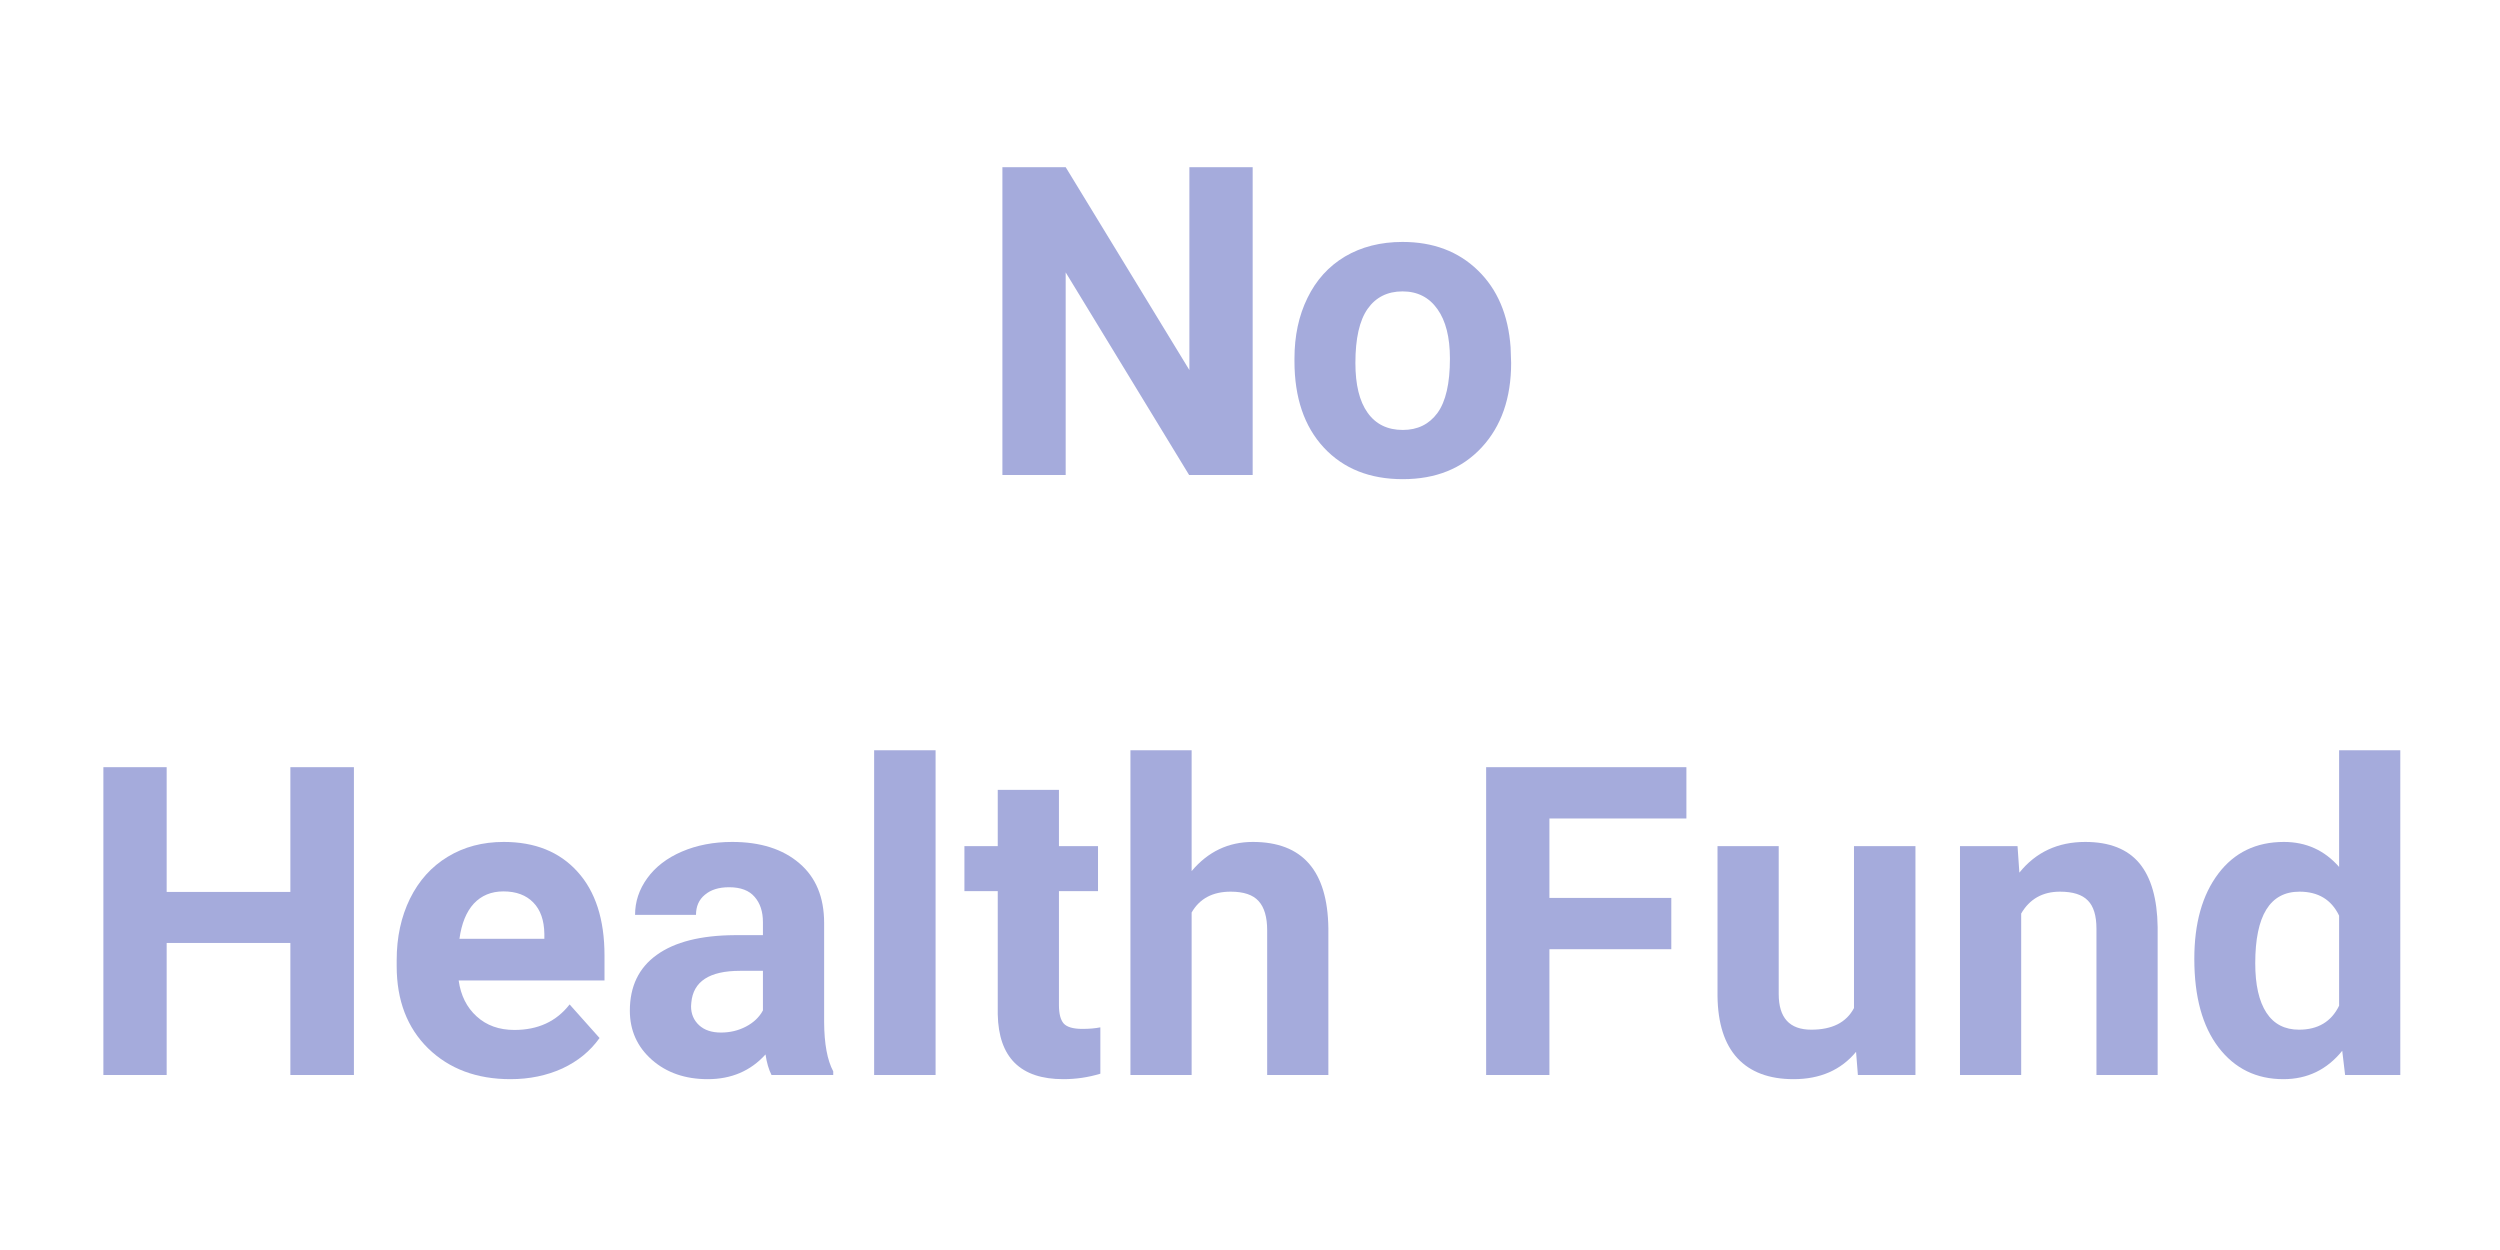 <svg xmlns="http://www.w3.org/2000/svg" xmlns:xlink="http://www.w3.org/1999/xlink" width="200" zoomAndPan="magnify" viewBox="0 0 150 75" height="100" preserveAspectRatio="xMidYMid meet" version="1.0"><defs><g/></defs><rect x="-15" width="180" fill="#ffffff" y="-7.5" height="90" fill-opacity="1"/><rect x="-15" width="180" fill="#ffffff" y="-7.5" height="90" fill-opacity="1"/><rect x="-15" width="180" fill="#ffffff" y="-7.5" height="90" fill-opacity="1"/><rect x="-15" width="180" fill="#ffffff" y="-7.5" height="90" fill-opacity="1"/><g fill="#a5abdc" fill-opacity="1"><g transform="translate(58.488, 28.5)"><g><path d="M 16.672 0 L 12.859 0 L 5.453 -12.156 L 5.453 0 L 1.656 0 L 1.656 -18.469 L 5.453 -18.469 L 12.875 -6.297 L 12.875 -18.469 L 16.672 -18.469 Z M 16.672 0 "/></g></g></g><g fill="#a5abdc" fill-opacity="1"><g transform="translate(76.824, 28.5)"><g><path d="M 0.844 -6.984 C 0.844 -8.348 1.102 -9.562 1.625 -10.625 C 2.145 -11.695 2.895 -12.523 3.875 -13.109 C 4.863 -13.691 6.016 -13.984 7.328 -13.984 C 9.172 -13.984 10.676 -13.414 11.844 -12.281 C 13.02 -11.145 13.676 -9.602 13.812 -7.656 L 13.844 -6.719 C 13.844 -4.613 13.254 -2.926 12.078 -1.656 C 10.898 -0.383 9.32 0.25 7.344 0.25 C 5.363 0.25 3.785 -0.379 2.609 -1.641 C 1.43 -2.91 0.844 -4.641 0.844 -6.828 Z M 4.5 -6.719 C 4.5 -5.414 4.742 -4.422 5.234 -3.734 C 5.723 -3.047 6.426 -2.703 7.344 -2.703 C 8.227 -2.703 8.922 -3.039 9.422 -3.719 C 9.922 -4.406 10.172 -5.492 10.172 -6.984 C 10.172 -8.266 9.922 -9.254 9.422 -9.953 C 8.922 -10.66 8.223 -11.016 7.328 -11.016 C 6.422 -11.016 5.723 -10.664 5.234 -9.969 C 4.742 -9.27 4.5 -8.188 4.5 -6.719 Z M 4.5 -6.719 "/></g></g></g><g fill="#a5abdc" fill-opacity="1"><g transform="translate(4.547, 64.5)"><g><path d="M 16.688 0 L 12.875 0 L 12.875 -7.922 L 5.453 -7.922 L 5.453 0 L 1.656 0 L 1.656 -18.469 L 5.453 -18.469 L 5.453 -10.984 L 12.875 -10.984 L 12.875 -18.469 L 16.688 -18.469 Z M 16.688 0 "/></g></g></g><g fill="#a5abdc" fill-opacity="1"><g transform="translate(22.895, 64.5)"><g><path d="M 7.734 0.25 C 5.711 0.25 4.066 -0.363 2.797 -1.594 C 1.535 -2.832 0.906 -4.477 0.906 -6.531 L 0.906 -6.891 C 0.906 -8.266 1.172 -9.492 1.703 -10.578 C 2.242 -11.672 3 -12.508 3.969 -13.094 C 4.945 -13.688 6.066 -13.984 7.328 -13.984 C 9.203 -13.984 10.676 -13.391 11.75 -12.203 C 12.832 -11.016 13.375 -9.336 13.375 -7.172 L 13.375 -5.672 L 4.625 -5.672 C 4.75 -4.773 5.109 -4.055 5.703 -3.516 C 6.297 -2.973 7.051 -2.703 7.969 -2.703 C 9.383 -2.703 10.488 -3.211 11.281 -4.234 L 13.078 -2.219 C 12.523 -1.438 11.781 -0.828 10.844 -0.391 C 9.906 0.035 8.867 0.25 7.734 0.25 Z M 7.312 -11.016 C 6.582 -11.016 5.988 -10.77 5.531 -10.281 C 5.082 -9.789 4.797 -9.086 4.672 -8.172 L 9.766 -8.172 L 9.766 -8.469 C 9.754 -9.281 9.535 -9.906 9.109 -10.344 C 8.68 -10.789 8.082 -11.016 7.312 -11.016 Z M 7.312 -11.016 "/></g></g></g><g fill="#a5abdc" fill-opacity="1"><g transform="translate(36.932, 64.5)"><g><path d="M 9.359 0 C 9.191 -0.332 9.07 -0.742 9 -1.234 C 8.102 -0.242 6.945 0.25 5.531 0.25 C 4.188 0.25 3.07 -0.133 2.188 -0.906 C 1.301 -1.688 0.859 -2.672 0.859 -3.859 C 0.859 -5.316 1.395 -6.43 2.469 -7.203 C 3.551 -7.984 5.113 -8.379 7.156 -8.391 L 8.844 -8.391 L 8.844 -9.172 C 8.844 -9.805 8.676 -10.312 8.344 -10.688 C 8.02 -11.07 7.508 -11.266 6.812 -11.266 C 6.195 -11.266 5.711 -11.113 5.359 -10.812 C 5.004 -10.52 4.828 -10.117 4.828 -9.609 L 1.172 -9.609 C 1.172 -10.398 1.414 -11.133 1.906 -11.812 C 2.395 -12.488 3.086 -13.02 3.984 -13.406 C 4.879 -13.789 5.883 -13.984 7 -13.984 C 8.695 -13.984 10.039 -13.555 11.031 -12.703 C 12.02 -11.859 12.516 -10.664 12.516 -9.125 L 12.516 -3.172 C 12.523 -1.867 12.707 -0.883 13.062 -0.219 L 13.062 0 Z M 6.328 -2.547 C 6.867 -2.547 7.367 -2.664 7.828 -2.906 C 8.285 -3.145 8.625 -3.469 8.844 -3.875 L 8.844 -6.25 L 7.469 -6.25 C 5.633 -6.25 4.66 -5.613 4.547 -4.344 L 4.531 -4.125 C 4.531 -3.664 4.691 -3.285 5.016 -2.984 C 5.336 -2.691 5.773 -2.547 6.328 -2.547 Z M 6.328 -2.547 "/></g></g></g><g fill="#a5abdc" fill-opacity="1"><g transform="translate(50.854, 64.5)"><g><path d="M 5.281 0 L 1.594 0 L 1.594 -19.484 L 5.281 -19.484 Z M 5.281 0 "/></g></g></g><g fill="#a5abdc" fill-opacity="1"><g transform="translate(57.74, 64.5)"><g><path d="M 5.797 -17.109 L 5.797 -13.734 L 8.141 -13.734 L 8.141 -11.031 L 5.797 -11.031 L 5.797 -4.188 C 5.797 -3.676 5.891 -3.312 6.078 -3.094 C 6.273 -2.875 6.648 -2.766 7.203 -2.766 C 7.609 -2.766 7.969 -2.797 8.281 -2.859 L 8.281 -0.078 C 7.562 0.141 6.82 0.25 6.062 0.25 C 3.488 0.25 2.176 -1.047 2.125 -3.641 L 2.125 -11.031 L 0.125 -11.031 L 0.125 -13.734 L 2.125 -13.734 L 2.125 -17.109 Z M 5.797 -17.109 "/></g></g></g><g fill="#a5abdc" fill-opacity="1"><g transform="translate(66.514, 64.5)"><g><path d="M 4.984 -12.234 C 5.961 -13.398 7.188 -13.984 8.656 -13.984 C 11.633 -13.984 13.145 -12.254 13.188 -8.797 L 13.188 0 L 9.516 0 L 9.516 -8.688 C 9.516 -9.477 9.344 -10.062 9 -10.438 C 8.664 -10.812 8.109 -11 7.328 -11 C 6.242 -11 5.461 -10.582 4.984 -9.75 L 4.984 0 L 1.312 0 L 1.312 -19.484 L 4.984 -19.484 Z M 4.984 -12.234 "/></g></g></g><g fill="#a5abdc" fill-opacity="1"><g transform="translate(81.046, 64.5)"><g/></g></g><g fill="#a5abdc" fill-opacity="1"><g transform="translate(87.512, 64.5)"><g><path d="M 12.766 -7.547 L 5.453 -7.547 L 5.453 0 L 1.656 0 L 1.656 -18.469 L 13.672 -18.469 L 13.672 -15.391 L 5.453 -15.391 L 5.453 -10.625 L 12.766 -10.625 Z M 12.766 -7.547 "/></g></g></g><g fill="#a5abdc" fill-opacity="1"><g transform="translate(101.739, 64.5)"><g><path d="M 9.625 -1.391 C 8.719 -0.297 7.469 0.25 5.875 0.25 C 4.406 0.25 3.281 -0.172 2.5 -1.016 C 1.727 -1.859 1.332 -3.098 1.312 -4.734 L 1.312 -13.734 L 4.984 -13.734 L 4.984 -4.859 C 4.984 -3.43 5.633 -2.719 6.938 -2.719 C 8.188 -2.719 9.039 -3.148 9.5 -4.016 L 9.5 -13.734 L 13.188 -13.734 L 13.188 0 L 9.734 0 Z M 9.625 -1.391 "/></g></g></g><g fill="#a5abdc" fill-opacity="1"><g transform="translate(116.271, 64.5)"><g><path d="M 4.781 -13.734 L 4.891 -12.141 C 5.879 -13.367 7.195 -13.984 8.844 -13.984 C 10.301 -13.984 11.383 -13.555 12.094 -12.703 C 12.801 -11.848 13.164 -10.57 13.188 -8.875 L 13.188 0 L 9.516 0 L 9.516 -8.781 C 9.516 -9.562 9.344 -10.125 9 -10.469 C 8.664 -10.82 8.109 -11 7.328 -11 C 6.285 -11 5.508 -10.562 5 -9.688 L 5 0 L 1.328 0 L 1.328 -13.734 Z M 4.781 -13.734 "/></g></g></g><g fill="#a5abdc" fill-opacity="1"><g transform="translate(130.815, 64.5)"><g><path d="M 0.844 -6.969 C 0.844 -9.102 1.32 -10.805 2.281 -12.078 C 3.238 -13.348 4.551 -13.984 6.219 -13.984 C 7.551 -13.984 8.656 -13.484 9.531 -12.484 L 9.531 -19.484 L 13.203 -19.484 L 13.203 0 L 9.891 0 L 9.719 -1.453 C 8.801 -0.316 7.625 0.25 6.188 0.25 C 4.57 0.25 3.273 -0.383 2.297 -1.656 C 1.328 -2.926 0.844 -4.695 0.844 -6.969 Z M 4.5 -6.703 C 4.5 -5.41 4.723 -4.422 5.172 -3.734 C 5.617 -3.055 6.27 -2.719 7.125 -2.719 C 8.258 -2.719 9.062 -3.195 9.531 -4.156 L 9.531 -9.562 C 9.07 -10.52 8.281 -11 7.156 -11 C 5.383 -11 4.5 -9.566 4.5 -6.703 Z M 4.5 -6.703 "/></g></g></g></svg>